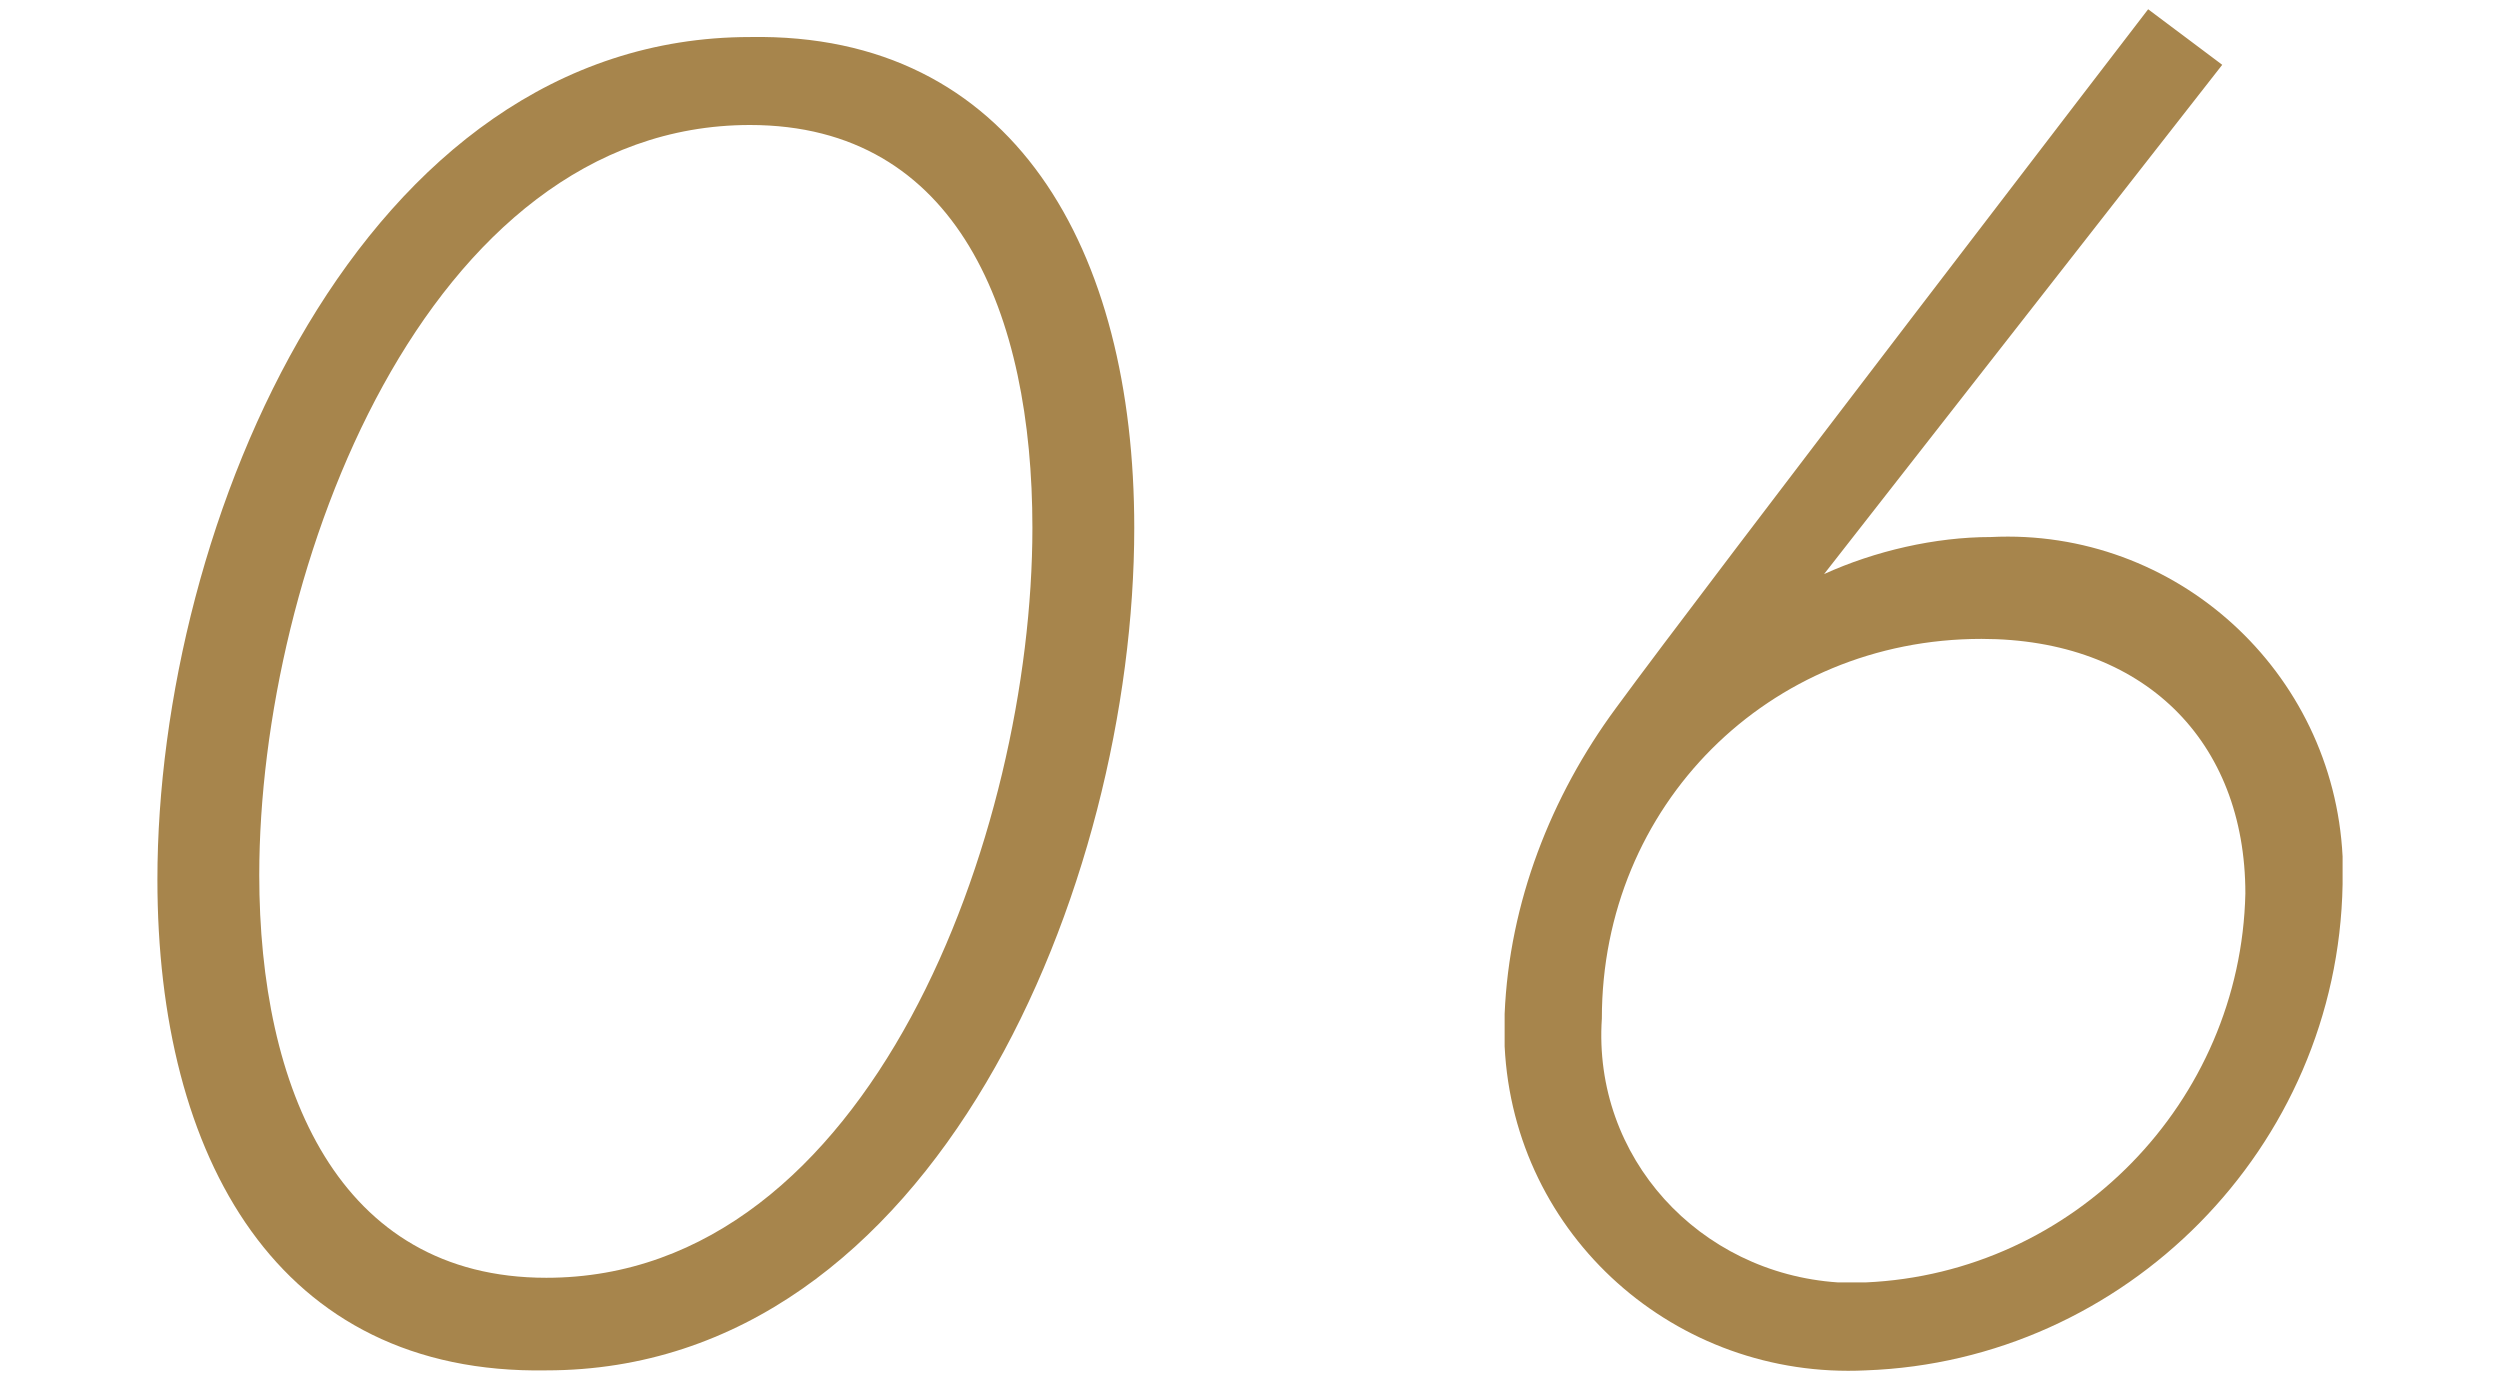 <?xml version="1.0" encoding="utf-8"?>
<!-- Generator: Adobe Illustrator 21.1.0, SVG Export Plug-In . SVG Version: 6.00 Build 0)  -->
<svg version="1.1" id="レイヤー_1" xmlns="http://www.w3.org/2000/svg" xmlns:xlink="http://www.w3.org/1999/xlink" x="0px"
	 y="0px" viewBox="0 0 54 30" style="enable-background:new 0 0 54 30;" xml:space="preserve">
<style type="text/css">
	.st0{fill:#A7854C;}
</style>
<title>06</title>
<g id="レイヤー_2">
	<g id="contents">
		<path class="st0" d="M24.5,11.4c0,7.7-4.3,18.2-12.7,18.2C6,29.7,3.4,25,3.4,19c0-7.7,4.4-18.2,12.8-18.2
			C21.9,0.7,24.5,5.4,24.5,11.4z M22.3,11.4c0-4.6-1.6-8.7-6.1-8.7c-7,0-10.6,9.6-10.6,16.2c0,4.6,1.7,8.7,6.2,8.7
			C18.8,27.6,22.3,18,22.3,11.4z"/>
		<path class="st0" d="M39.4,12.4c1.1-0.5,2.4-0.8,3.6-0.8c4-0.2,7.4,2.9,7.6,6.9c0,0.2,0,0.4,0,0.6c-0.1,5.7-4.7,10.3-10.3,10.5
			c-4.1,0.2-7.6-2.9-7.8-7c0-0.2,0-0.5,0-0.7c0.1-2.4,1-4.7,2.4-6.6c1.9-2.6,11.5-15.1,11.5-15.1l1.6,1.2L39.4,12.4z M34.6,22
			c-0.2,3,2.1,5.5,5.1,5.7c0.2,0,0.4,0,0.6,0c4.5-0.2,8.1-3.9,8.2-8.4c0-3.3-2.2-5.5-5.7-5.5C38.2,13.8,34.6,17.4,34.6,22L34.6,22z"
			/>
	</g>
</g>
</svg>
